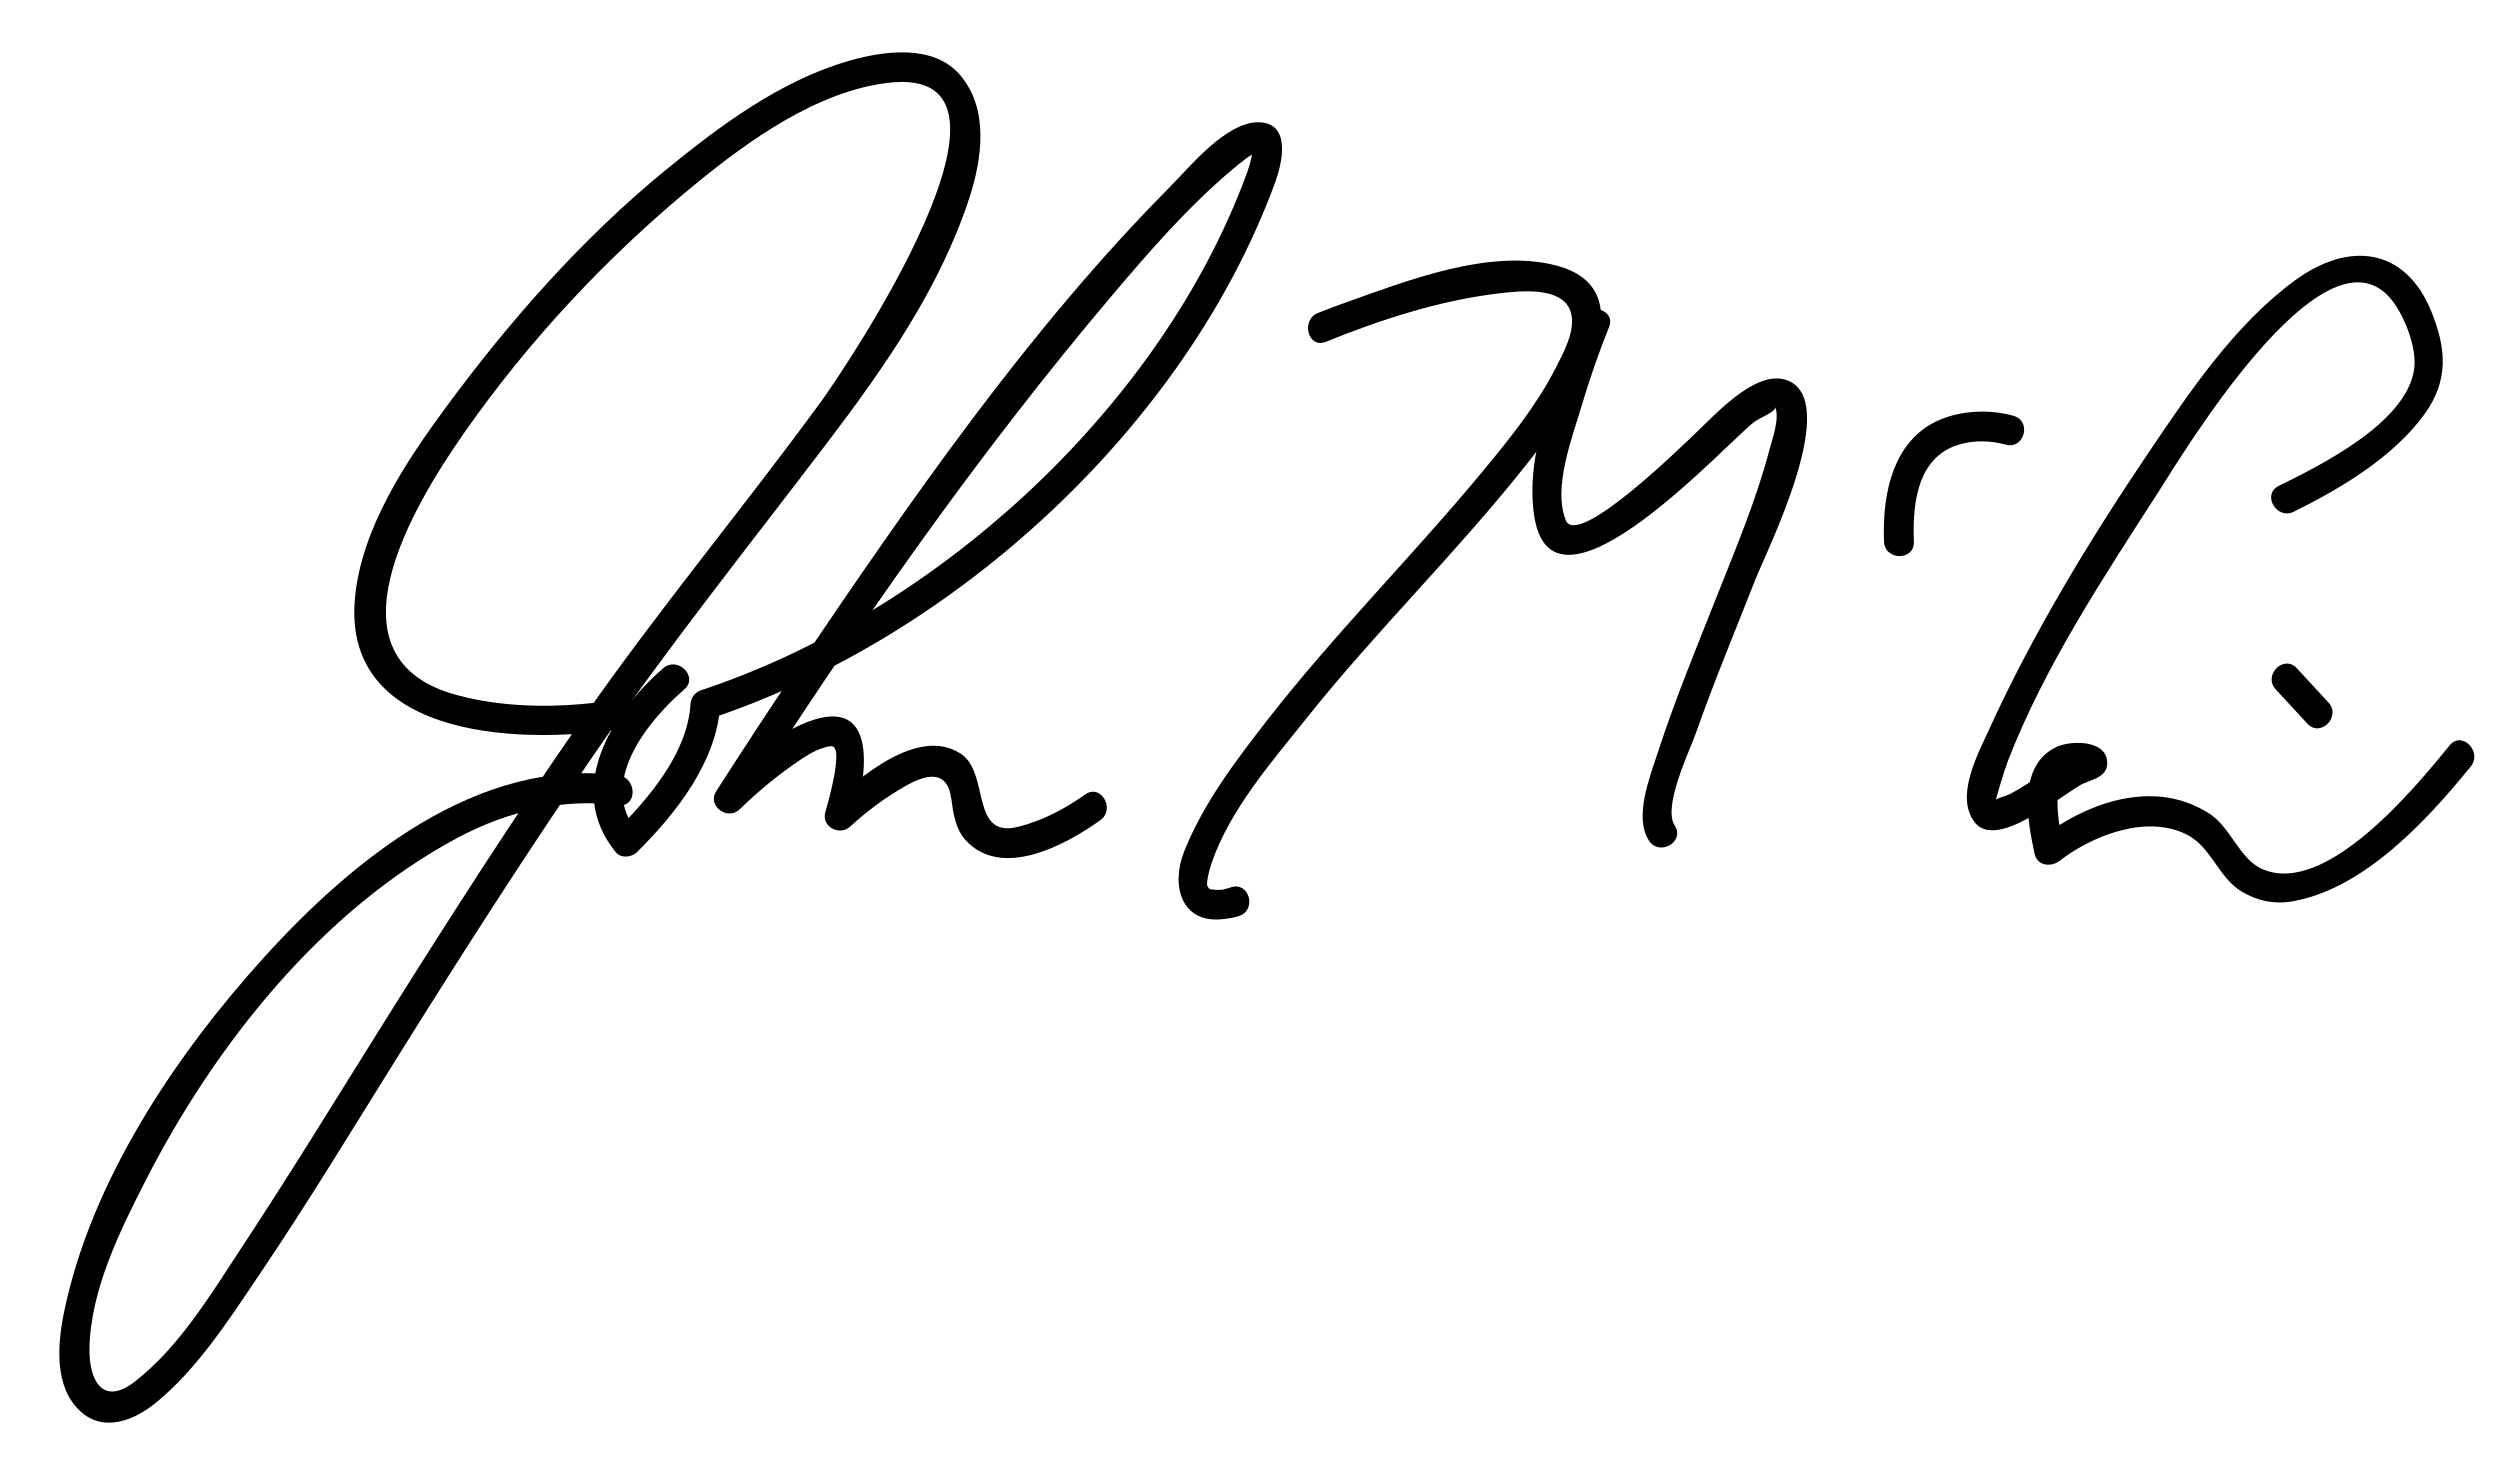 <?xml version="1.0" encoding="UTF-8"?>
<svg version="1.0" xmlns="http://www.w3.org/2000/svg" width="293" height="173" >
<path d="M72.941,81.887c-6.288,1.104-13.25,1.242-19.428-0.432c-15.903-4.309-5.044-22.227,0.838-30.654 c7.583-10.865,16.922-20.853,27.173-29.241c6.273-5.133,14.245-10.857,22.547-11.85c19.049-2.275-4.92,33.351-7.893,37.423 c-9.114,12.48-19,24.32-27.847,37.021c-7.85,11.271-15.271,22.834-22.574,34.465c-5.753,9.162-11.378,18.408-17.337,27.439 c-3.605,5.463-7.39,11.844-12.664,15.897c-3.71,2.853-5.34-0.158-5.269-3.955c0.127-6.766,3.548-13.713,6.554-19.592 c8.138-15.916,20.62-31.698,36.606-40.228c5.799-3.094,12.278-4.657,18.832-3.815c2.234,0.287,2.207-3.217,0-3.5 c-16.515-2.122-31.219,9.943-41.579,21.385c-10.345,11.425-20.254,26.213-23.396,41.55c-0.771,3.761-1.192,8.763,1.935,11.621 c2.743,2.507,6.34,1.021,8.834-1.022c4.88-4,8.498-9.646,11.995-14.818c5.9-8.724,11.353-17.754,16.935-26.682 c7.181-11.486,14.492-22.889,22.142-34.069c8.726-12.756,18.334-24.737,27.673-37.031c6.642-8.743,13.177-18.097,16.602-28.639 c1.504-4.629,2.299-10.438-1.133-14.405c-3.141-3.631-8.974-2.781-13.004-1.62c-8,2.307-15.112,7.595-21.459,12.789 c-9.809,8.026-18.352,17.737-25.845,27.924c-4.66,6.334-9.761,14.034-10.565,22.095c-1.708,17.117,20.527,17.379,32.256,15.32 C76.092,84.872,75.148,81.499,72.941,81.887L72.941,81.887z"/>
<path d="M77.728,78.319c-6.163,5.34-11.548,14.217-5.559,21.561c0.606,0.743,1.849,0.619,2.475,0 c4.623-4.571,9.356-10.608,9.777-17.31c-0.428,0.563-0.856,1.125-1.285,1.688c28.792-9.53,55.824-34.335,66.288-62.81 c0.842-2.289,1.966-7.034-1.887-7.117c-3.82-0.083-8.122,5.264-10.459,7.62c-16.589,16.721-30.364,36.711-43.516,56.141 c-3.274,4.838-6.469,9.729-9.624,14.646c-1.096,1.708,1.349,3.485,2.749,2.12c1.958-1.909,4.065-3.684,6.305-5.252 c1.258-0.88,2.823-1.982,4.394-2.15c1.651-0.177-0.437,6.964-0.654,7.708c-0.508,1.737,1.676,2.863,2.925,1.702 c1.93-1.793,4.058-3.359,6.339-4.674c2.383-1.372,5.018-2.173,5.497,1.429c0.224,1.678,0.487,3.554,1.691,4.86 c4.24,4.604,11.681,0.563,15.765-2.346c1.822-1.297,0.077-4.334-1.766-3.021c-2.373,1.689-5.013,3.073-7.843,3.785 c-5.669,1.426-3.295-6.271-6.713-8.545c-4.975-3.311-11.972,2.809-15.445,6.037c0.975,0.567,1.95,1.135,2.925,1.702 c1.223-4.182,3.144-14.126-4.607-11.774c-4.254,1.29-8.165,5.02-11.286,8.064c0.916,0.707,1.832,1.414,2.748,2.12 c13.334-20.783,27.524-41.167,43.496-60.026c4.32-5.101,8.794-10.236,13.912-14.562c0.53-0.448,2.609-2.2,3.083-2.108 c-1.098-0.212-0.458-0.811-0.793,0.71c-0.241,1.097-0.66,2.16-1.065,3.205c-10.361,26.692-36.165,50.149-63.388,59.16 c-0.781,0.259-1.233,0.872-1.285,1.688c-0.357,5.676-4.86,10.986-8.752,14.835c0.825,0,1.65,0,2.475,0 c-4.588-5.625,1.153-12.794,5.559-16.611C81.911,79.313,79.424,76.849,77.728,78.319L77.728,78.319z"/>
<path d="M155.396,40.057c6.351-2.572,13.168-4.8,19.981-5.637c2.504-0.307,7.942-1.009,8.765,2.326 c0.509,2.063-0.954,4.705-1.842,6.436c-2.232,4.353-5.384,8.254-8.484,12.002c-8.238,9.957-17.401,19.074-25.35,29.291 c-3.68,4.731-7.45,9.705-9.683,15.318c-1.6,4.023-0.328,8.573,4.703,7.91c0.579-0.076,1.161-0.159,1.719-0.34 c2.138-0.693,1.223-4.074-0.93-3.375c-1.013,0.329-1.145,0.361-2.27,0.256c-0.153-0.015-0.315-0.051-0.479-0.354 c-0.215-0.396,0.219-1.986,0.488-2.777c2.126-6.235,7.126-11.938,11.147-16.981c8.148-10.215,17.539-19.356,25.653-29.587 c3.874-4.884,15.554-20.292,3.579-23.427c-7.734-2.025-17.418,1.744-24.625,4.318c-1.108,0.396-2.213,0.805-3.304,1.246 C152.401,37.518,153.303,40.904,155.396,40.057L155.396,40.057z"/>
<path d="M185.204,37.402c-2.738,6.803-6.66,15.904-5.345,23.355c2.376,13.454,22.606-8.97,25.725-11.294 c0.79-0.589,2.671-1.237,2.477-1.792c0.523,1.489-0.338,3.742-0.716,5.168c-1.569,5.918-3.992,11.637-6.241,17.318 c-2.366,5.977-4.826,11.933-6.813,18.05c-0.891,2.742-2.835,7.549-1.034,10.313c1.227,1.884,4.258,0.132,3.021-1.766 c-1.438-2.209,1.73-8.707,2.479-10.831c2.125-6.035,4.594-11.948,6.932-17.902c1.363-3.472,10.411-21.396,3.57-23.517 c-3.616-1.122-8.379,4.241-10.551,6.272c-1.036,0.969-13.813,13.609-15.195,10.2c-1.544-3.809,0.752-9.688,1.838-13.356 c0.93-3.139,2.007-6.252,3.229-9.29C189.423,36.237,186.036,35.336,185.204,37.402L185.204,37.402z"/>
<path d="M235.994,48.736c-2.576-0.728-5.564-0.658-8.077,0.239c-6.026,2.154-7.346,8.813-7.108,14.509 c0.094,2.249,3.594,2.258,3.5,0c-0.181-4.338,0.351-9.819,5.168-11.346c1.809-0.573,3.871-0.513,5.588-0.027 C237.24,52.727,238.163,49.349,235.994,48.736L235.994,48.736z"/>
<path d="M268.834,59.972c5.502-2.715,11.69-6.41,15.334-11.457c2.848-3.943,2.526-7.68,0.815-11.935 c-3.066-7.628-9.723-8.345-16.056-3.686c-7.033,5.176-12.258,12.958-17.077,20.096c-6.967,10.317-13.614,21.264-18.778,32.612 c-1.312,2.882-3.959,7.773-1.635,10.771c1.645,2.12,5.225,0.119,6.896-0.834c1.853-1.058,3.58-2.32,5.377-3.468 c1.087-0.694,3.622-0.858,3.218-3.069c-0.427-2.332-4.344-2.188-5.887-1.468c-4.639,2.168-3.448,8.636-2.569,12.578 c0.316,1.42,1.967,1.52,2.925,0.772c3.445-2.686,9.78-5.477,14.713-3.164c3.055,1.432,3.818,5.088,6.609,6.771 c1.831,1.104,3.873,1.519,5.993,1.142c8.379-1.491,15.722-9.472,20.859-15.799c1.409-1.735-1.052-4.228-2.475-2.475 c-4.063,5.004-14.599,17.814-22.009,14.473c-2.665-1.201-3.664-4.952-6.251-6.543c-2.777-1.707-5.638-2.246-8.868-1.844 c-3.99,0.498-7.9,2.512-11.047,4.965c0.975,0.257,1.95,0.515,2.925,0.772c-0.38-1.702-2.153-9.338,1.91-8.595 c1.325,0.242,2.122-3.042,0.344-2.638c-0.436,0.099-0.862,0.346-1.255,0.557c-2.494,1.345-4.693,3.184-7.201,4.52 c-0.563,0.3-2.018,0.606-1.731,0.871c-0.089-0.082,1.034-3.738,1.425-4.748c4.305-11.12,11.295-21.644,17.704-31.613 c2.596-4.037,18.983-31.447,26.952-22.749c1.707,1.864,3.313,5.95,2.945,8.481c-0.907,6.255-10.771,11.164-15.871,13.681 C265.044,57.948,266.818,60.967,268.834,59.972L268.834,59.972z"/>
<path d="M266.714,80.794c1.235,1.339,2.472,2.679,3.707,4.018c1.533,1.662,4.002-0.819,2.475-2.475 c-1.235-1.339-2.472-2.679-3.707-4.018C267.655,76.657,265.187,79.139,266.714,80.794L266.714,80.794z"/>
</svg>